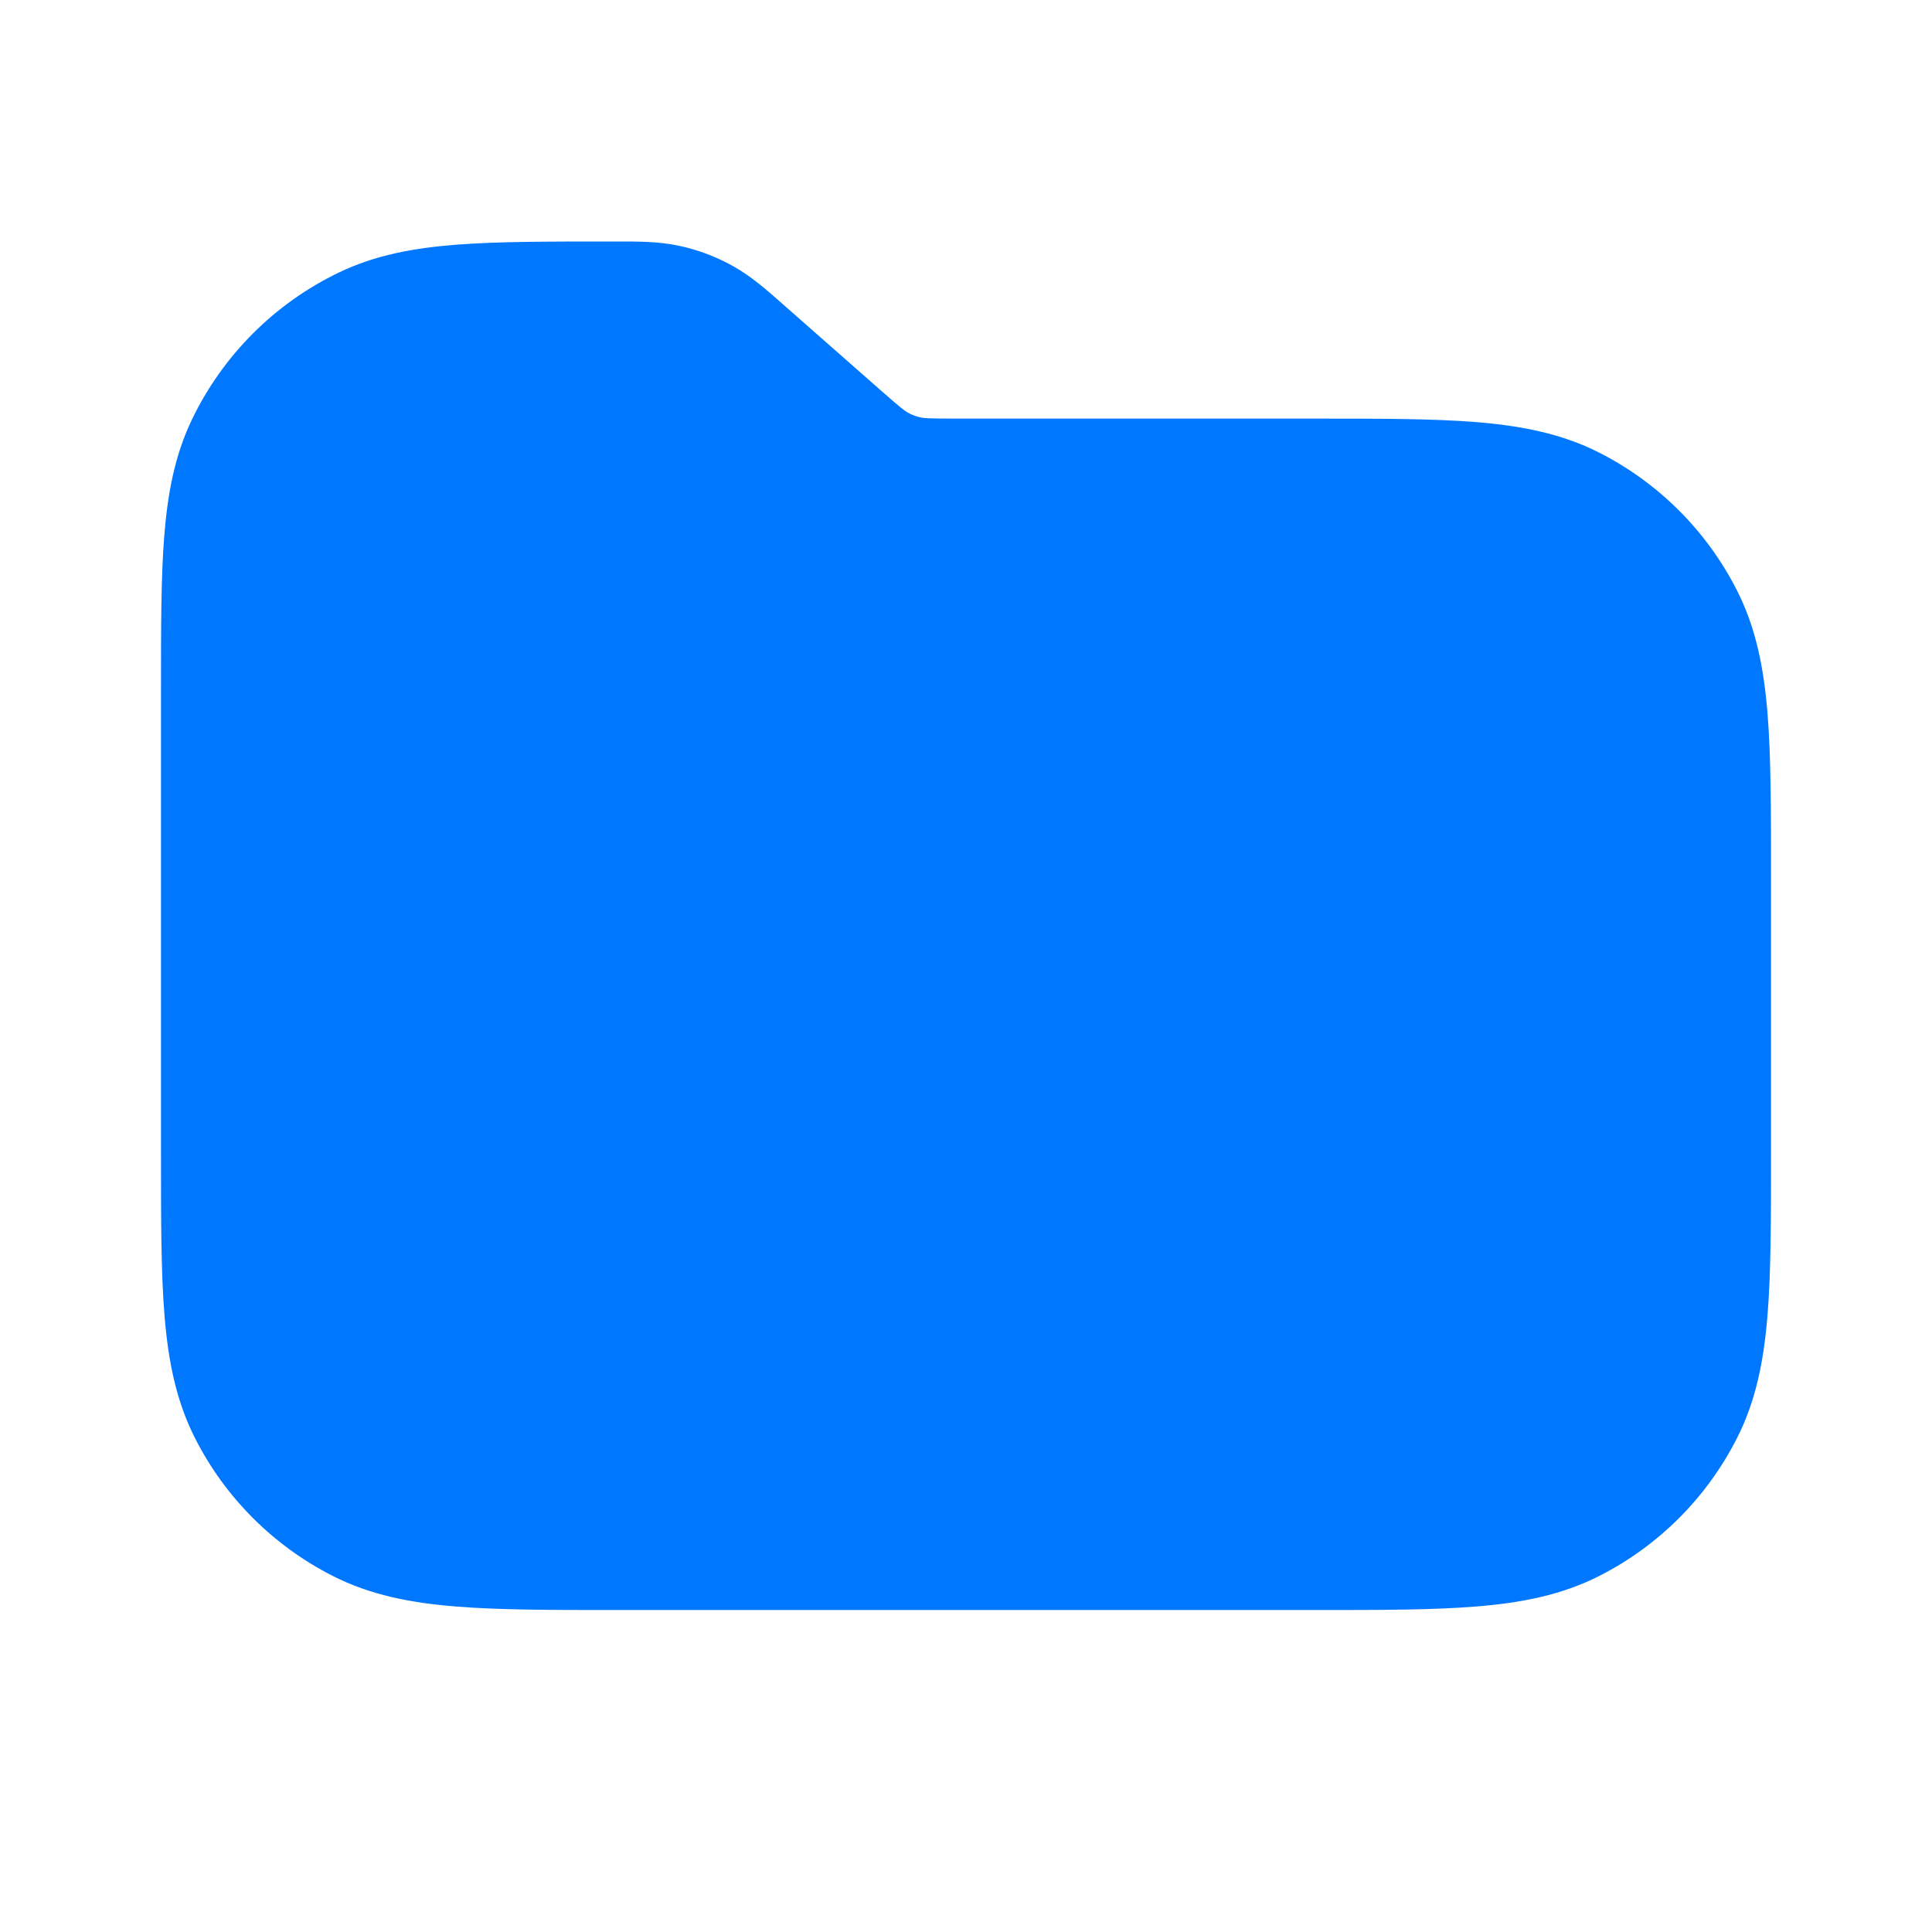 <?xml version="1.0" encoding="UTF-8"?> <svg xmlns="http://www.w3.org/2000/svg" width="58" height="58" viewBox="0 0 58 58" fill="none"><path fill-rule="evenodd" clip-rule="evenodd" d="M20.359 7.373C19.766 7.249 19.164 7.249 18.534 7.25L18.394 7.25L18.307 7.25C16.452 7.25 14.934 7.25 13.699 7.346C12.421 7.445 11.264 7.657 10.176 8.18C8.247 9.107 6.691 10.664 5.763 12.593C5.24 13.681 5.029 14.838 4.929 16.116C4.833 17.351 4.833 18.868 4.833 20.724V34.65C4.833 36.602 4.833 38.199 4.939 39.497C5.049 40.841 5.283 42.054 5.861 43.187C6.764 44.961 8.206 46.403 9.98 47.306C11.113 47.884 12.326 48.118 13.67 48.227C14.967 48.334 16.565 48.334 18.517 48.334H39.483C41.436 48.334 43.033 48.334 44.331 48.227C45.674 48.118 46.888 47.884 48.021 47.306C49.794 46.403 51.236 44.961 52.139 43.187C52.717 42.054 52.951 40.841 53.061 39.497C53.167 38.199 53.167 36.602 53.167 34.65V26.251C53.167 24.298 53.167 22.701 53.061 21.403C52.951 20.059 52.717 18.846 52.139 17.713C51.236 15.94 49.794 14.498 48.021 13.594C46.888 13.017 45.674 12.783 44.331 12.673C43.033 12.567 41.436 12.567 39.483 12.567L28.772 12.567C27.868 12.567 27.74 12.555 27.64 12.533C27.503 12.503 27.372 12.453 27.25 12.386C27.16 12.336 27.056 12.26 26.377 11.663L23.591 9.211L23.486 9.118C23.014 8.702 22.562 8.304 22.035 8.005C21.512 7.709 20.947 7.495 20.359 7.373Z" fill="#0077FF"></path></svg> 